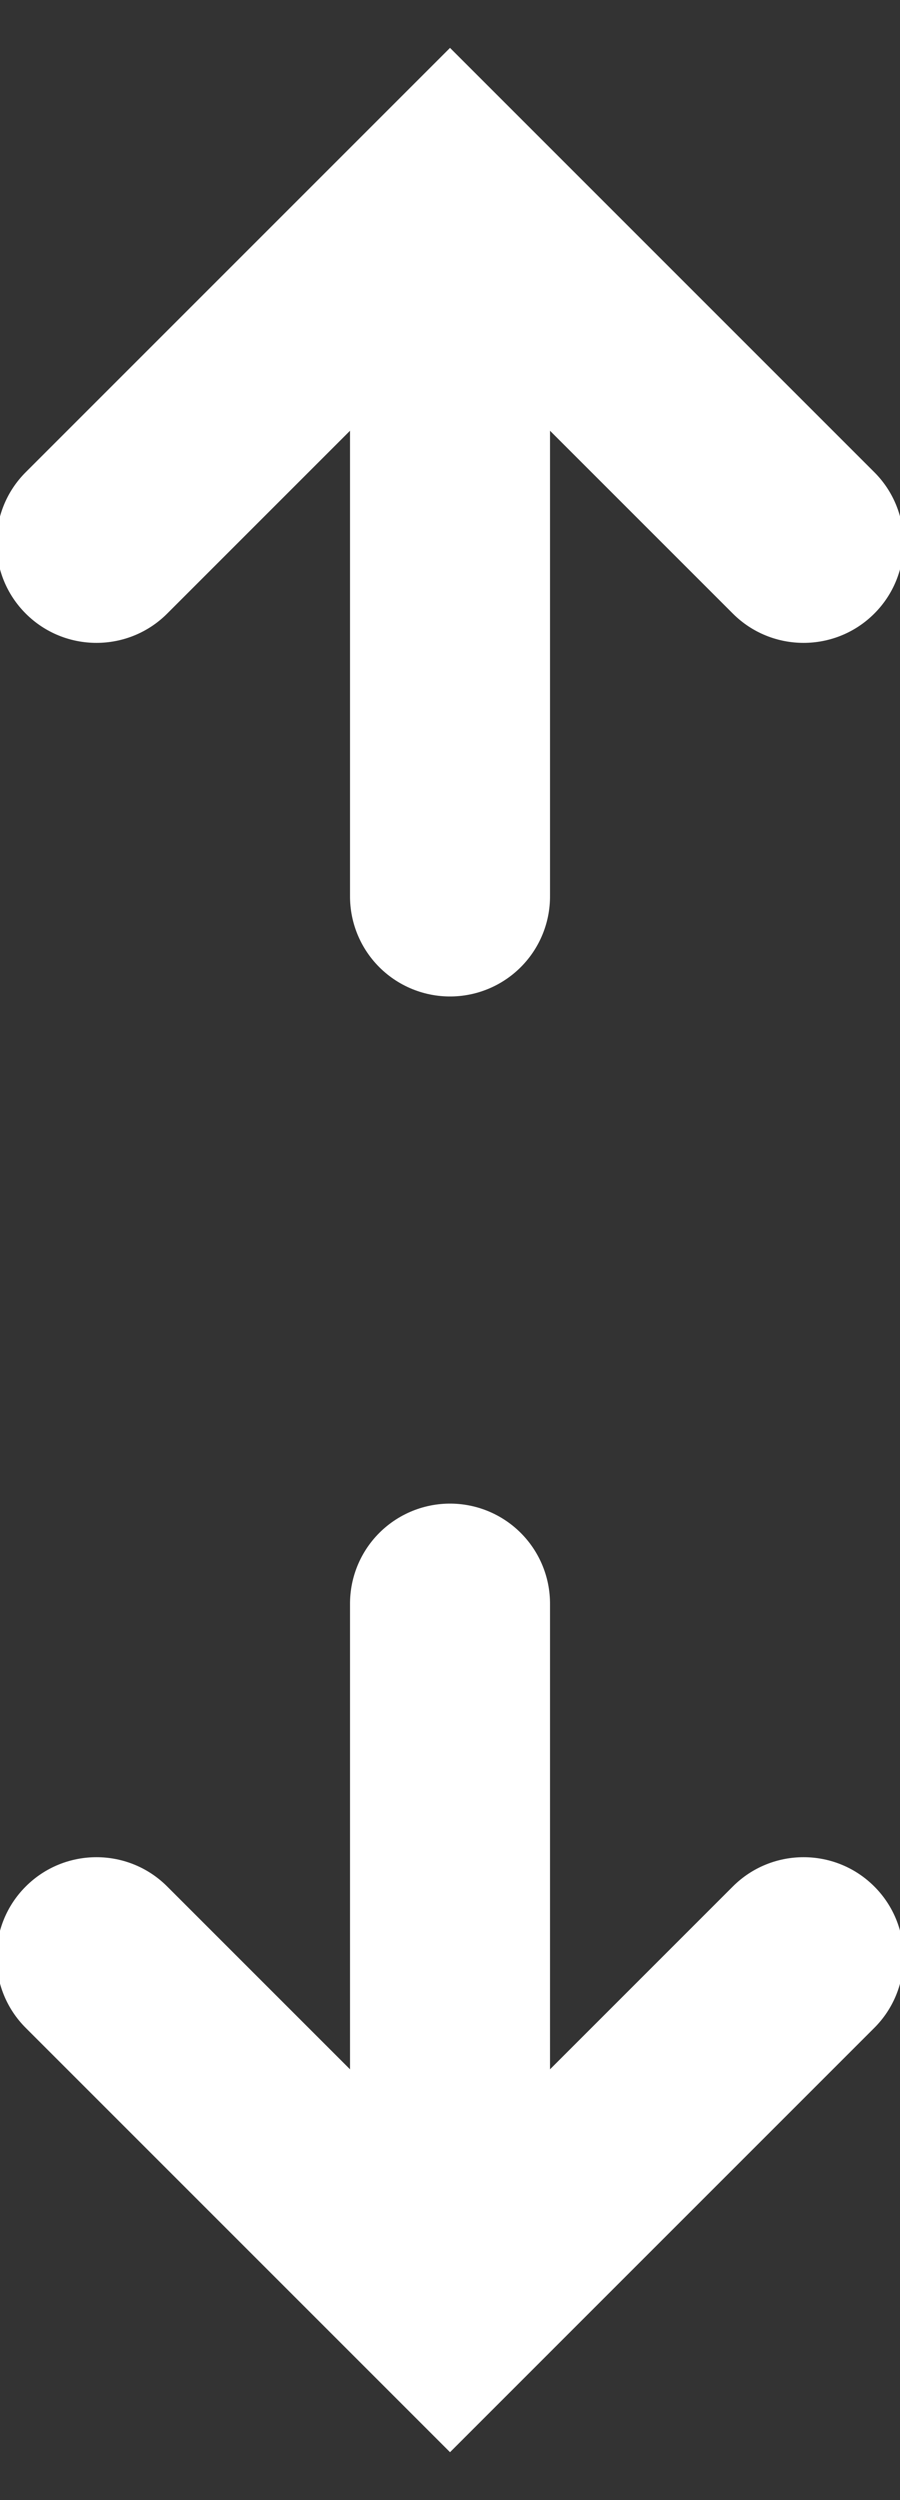 <svg xmlns="http://www.w3.org/2000/svg" width="9" height="25" viewBox="0 0 9 25">
  <rect x="0" y="0" width="9" height="25" fill="#333333" stroke="none"/>
  <g fill="none" fill-rule="evenodd" transform="rotate(-45 11.328 15.328)">
    <g transform="translate(10)">
      <path fill="#FFF" d="M7,6 C7,6.552 6.552,7 6,7 C5.448,7 5,6.552 5,6 L5,2 L1,2 C0.448,2 6.76353751e-17,1.552 0,1 C-6.76353751e-17,0.448 0.448,1.01453063e-16 1,0 L7,0 L7,6 Z"/>
      <line x1="5.5" x2="1" y1="1.5" y2="6" stroke="#FFF" stroke-linecap="round" stroke-width="2"/>
    </g>
    <g transform="rotate(-180 3.5 8.5)">
      <path fill="#FFF" d="M7,6 C7,6.552 6.552,7 6,7 C5.448,7 5,6.552 5,6 L5,2 L1,2 C0.448,2 6.76353751e-17,1.552 0,1 C-6.76353751e-17,0.448 0.448,1.01453063e-16 1,0 L7,0 L7,6 Z"/>
      <line x1="5.5" x2="1" y1="1.5" y2="6" stroke="#FFF" stroke-linecap="round" stroke-width="2"/>
    </g>
  </g>
</svg>
